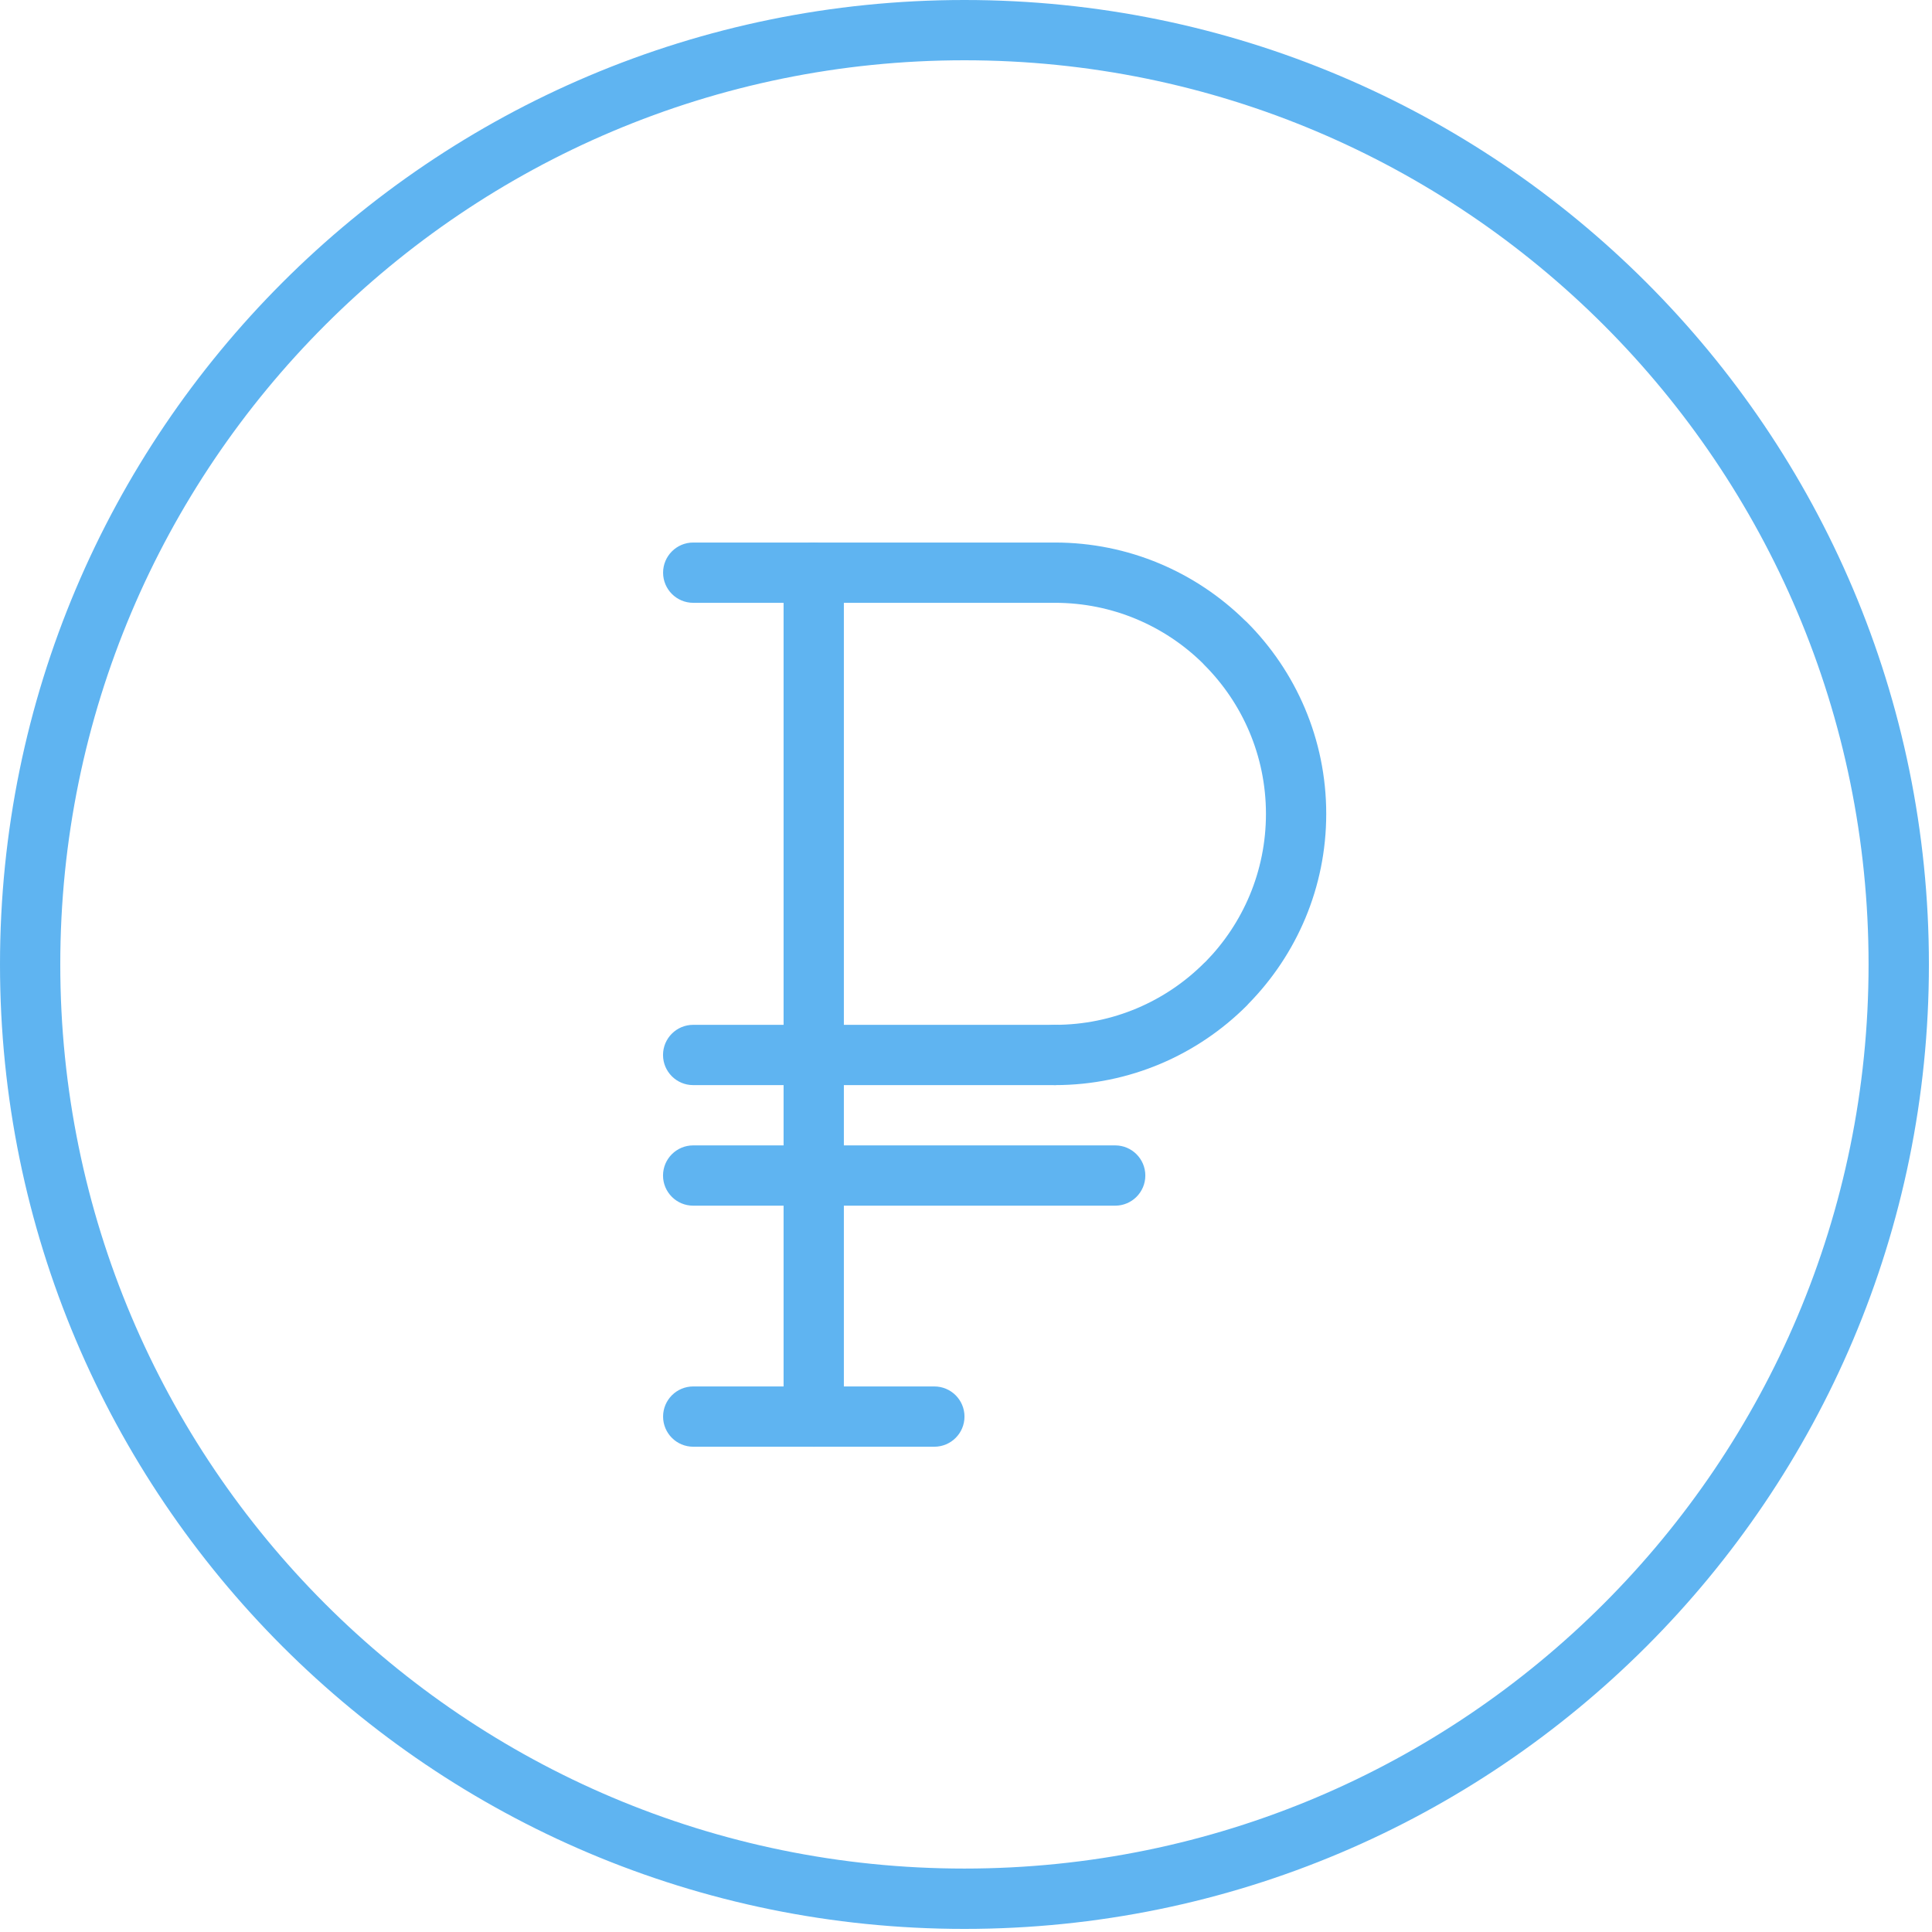 <?xml version="1.0" encoding="UTF-8"?> <svg xmlns="http://www.w3.org/2000/svg" width="613" height="613" viewBox="0 0 613 613" fill="none"> <g clip-path="url(#clip0_303_2)"> <path d="M592.874 306C592.874 226.785 560.758 155.062 508.857 103.142C456.938 51.242 385.214 19.126 306 19.126C226.786 19.126 155.062 51.242 103.162 103.142C51.242 155.062 19.126 226.785 19.126 306C19.126 385.215 51.242 456.958 103.142 508.857C155.042 560.756 226.786 592.873 305.98 592.873C385.194 592.873 456.918 560.758 508.838 508.857C560.758 456.958 592.874 385.234 592.874 306ZM522.386 89.634C577.752 145 612.02 221.506 612.02 306.02C612.02 390.514 577.773 467.019 522.386 522.406C466.999 577.771 390.494 612.02 306 612.02C221.506 612.02 145.001 577.773 89.614 522.386C34.268 467.019 0 390.514 0 306C0 221.506 34.248 145 89.634 89.614C144.981 34.268 221.486 0 306 0C390.494 0 466.999 34.248 522.386 89.634Z" fill="#5FB4F1"></path> <path d="M296.457 439.903C301.736 439.903 306.02 444.185 306.02 449.465C306.02 454.744 301.736 459.028 296.457 459.028H219.952C214.673 459.028 210.389 454.745 210.389 449.465C210.389 444.185 214.673 439.903 219.952 439.903H296.457Z" fill="#5FB4F1"></path> <path d="M334.709 344.292C329.43 344.292 325.147 340.009 325.147 334.729C325.147 329.45 329.429 325.167 334.709 325.167C353.178 325.167 369.934 317.676 382.047 305.563L382.585 305.065C394.359 293.031 401.671 276.495 401.671 258.246C401.671 239.757 394.16 223.002 382.047 210.909L381.549 210.371C369.495 198.557 352.959 191.265 334.709 191.265H219.952C214.673 191.265 210.389 186.981 210.389 181.702C210.389 176.422 214.673 172.139 219.952 172.139H334.709C358.119 172.139 379.417 181.543 394.957 196.804L395.574 197.362C411.135 212.922 420.797 234.459 420.797 258.227C420.797 281.637 411.394 302.915 396.152 318.455L395.593 319.072C380.015 334.649 358.478 344.292 334.709 344.292Z" fill="#5FB4F1"></path> <path d="M219.932 344.292C214.653 344.292 210.369 340.009 210.369 334.729C210.369 329.45 214.653 325.167 219.932 325.167H334.67C339.949 325.167 344.233 329.45 344.233 334.729C344.233 340.008 339.95 344.292 334.67 344.292H219.932Z" fill="#5FB4F1"></path> <path d="M267.748 449.467C267.748 454.746 263.464 459.03 258.185 459.03C252.905 459.03 248.622 454.747 248.622 449.467V181.719C248.622 176.439 252.906 172.157 258.185 172.157C263.464 172.157 267.748 176.441 267.748 181.719V449.467Z" fill="#5FB4F1"></path> <path d="M219.932 382.545C214.653 382.545 210.369 378.261 210.369 372.983C210.369 367.704 214.653 363.42 219.932 363.42H353.836C359.115 363.42 363.399 367.704 363.399 372.983C363.399 378.261 359.116 382.545 353.836 382.545H219.932Z" fill="#5FB4F1"></path> </g> <defs> <clipPath id="clip0_303_2"> <rect width="612.02" height="612.02" fill="white"></rect> </clipPath> </defs> </svg> 